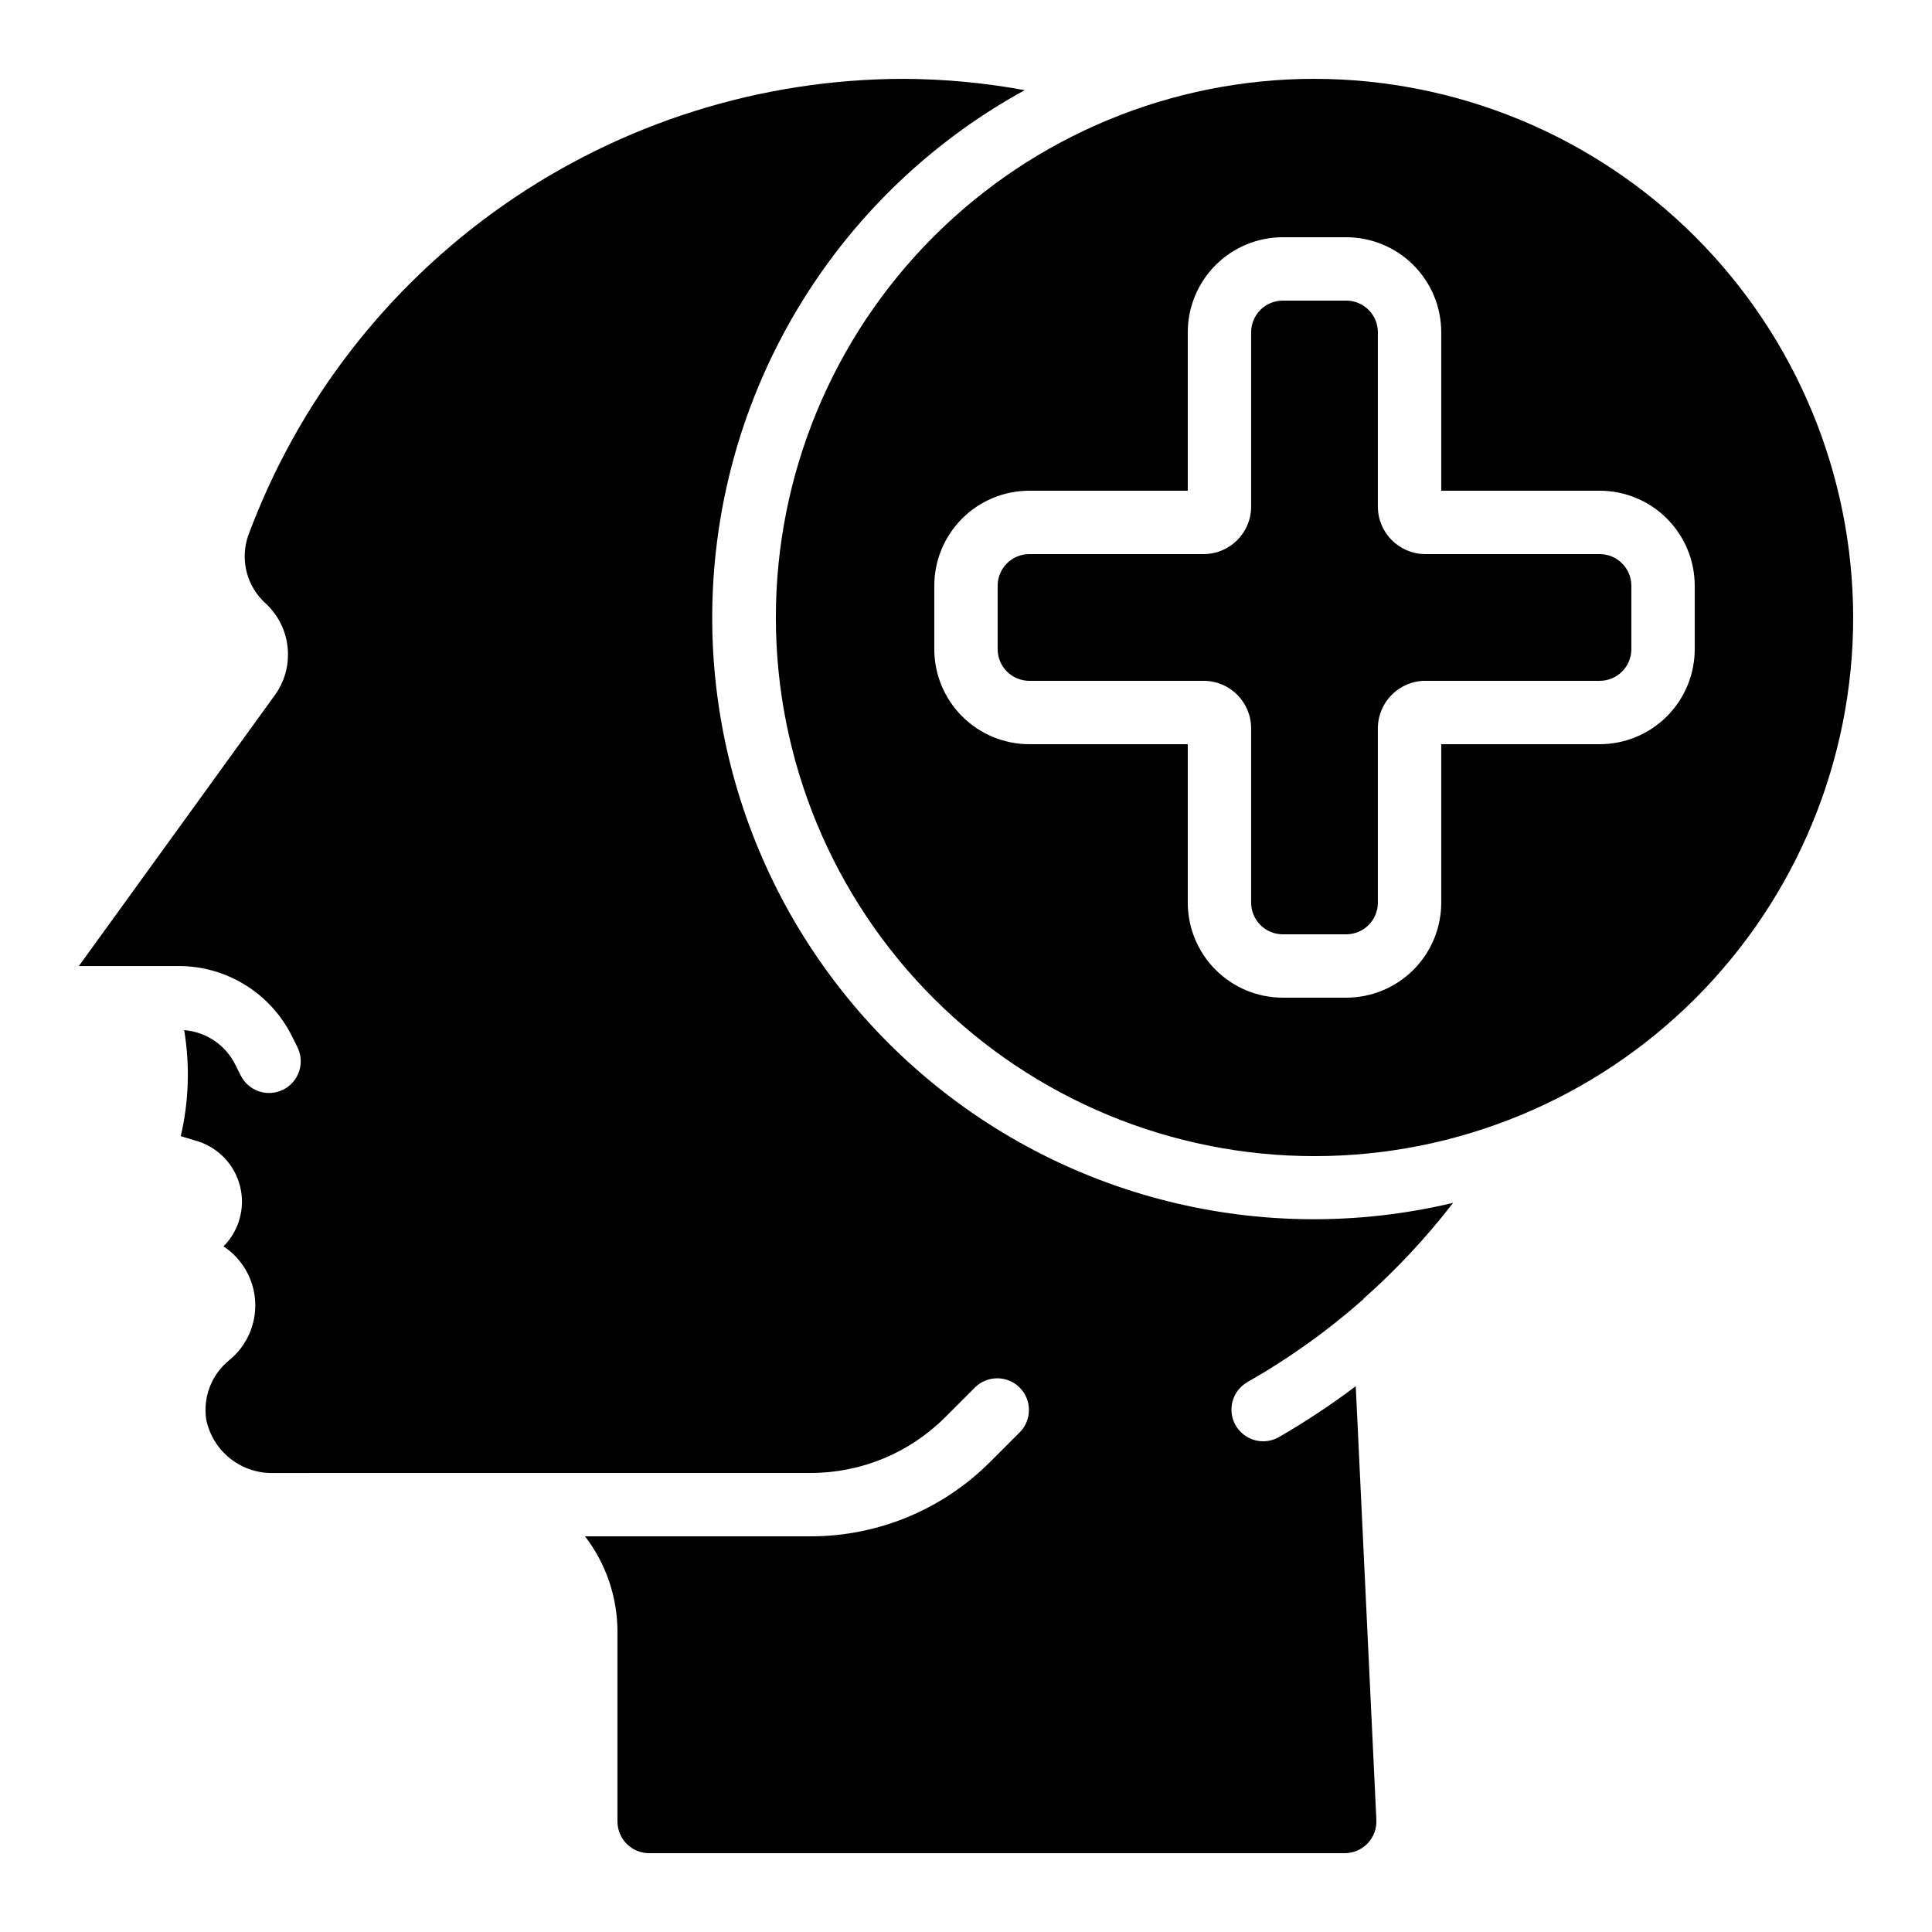 <?xml version="1.0" encoding="UTF-8"?>
<!-- Uploaded to: ICON Repo, www.iconrepo.com, Generator: ICON Repo Mixer Tools -->
<svg fill="#000000" width="800px" height="800px" version="1.1" viewBox="144 144 512 512" xmlns="http://www.w3.org/2000/svg">
 <g>
  <path d="m265.65 534.35h93.207c13.359 0 26.172-5.309 35.617-14.754l7.977-7.977c3.297-3.184 8.531-3.137 11.773 0.102 3.238 3.238 3.281 8.477 0.102 11.773l-7.969 7.969c-12.598 12.598-29.684 19.68-47.5 19.68h-59.82c5.551 7.227 8.57 16.078 8.598 25.191v50.383-0.004c0 2.231 0.887 4.363 2.461 5.938 1.574 1.578 3.711 2.461 5.938 2.461h184.32c2.301 0.004 4.5-0.938 6.086-2.602 1.586-1.66 2.422-3.902 2.312-6.199l-5.465-114.95c-6.512 4.914-13.316 9.418-20.383 13.496-1.934 1.102-4.227 1.391-6.375 0.801-2.148-0.59-3.973-2.008-5.078-3.941-2.293-4.031-0.887-9.156 3.141-11.453 10.918-6.207 21.16-13.523 30.574-21.832 0.074-0.074 0.102-0.184 0.176-0.25v-0.004c8.699-7.699 16.652-16.207 23.746-25.406-50.492 12.023-103.68-1.285-142.55-35.676-38.875-34.391-58.574-85.559-52.801-137.14 5.777-51.582 36.305-97.121 81.824-122.06-10.637-1.965-21.43-2.965-32.246-3-37.828 0.082-74.73 11.727-105.75 33.379-31.027 21.648-54.688 52.266-67.816 87.746-1.062 3.121-1.188 6.484-0.352 9.676 0.836 3.188 2.59 6.062 5.047 8.258 3.758 3.488 5.887 8.387 5.875 13.512 0.016 3.793-1.156 7.492-3.356 10.582l-52.062 71.961h26.449c6.231-0.004 12.332 1.73 17.629 5.004 5.301 3.273 9.582 7.957 12.367 13.527l1.445 2.906h-0.004c1.02 1.992 1.195 4.309 0.496 6.438-0.699 2.125-2.219 3.883-4.223 4.883s-4.32 1.16-6.441 0.445c-2.121-0.719-3.867-2.25-4.852-4.262l-1.426-2.856h-0.004c-2.602-5.191-7.734-8.641-13.527-9.094 1.555 9.336 1.246 18.883-0.906 28.098l4.746 1.426c5.512 1.844 9.68 6.402 11.02 12.059 1.344 5.652-0.336 11.602-4.438 15.719 4.996 3.293 8.121 8.773 8.402 14.75 0.285 5.977-2.305 11.73-6.965 15.48-4.613 3.785-6.898 9.715-6.023 15.617 0.836 4.129 3.117 7.828 6.43 10.43 3.316 2.606 7.449 3.941 11.66 3.777z"/>
  <path d="m567.93 290.84h-46.18c-6.957 0-12.598-5.641-12.598-12.594v-46.184c0-2.227-0.883-4.363-2.457-5.938s-3.711-2.461-5.938-2.461h-16.797c-4.637 0-8.395 3.762-8.395 8.398v46.184c0 6.953-5.641 12.594-12.594 12.594h-46.184c-4.637 0-8.398 3.758-8.398 8.398v16.793c0 2.227 0.887 4.363 2.461 5.938s3.711 2.457 5.938 2.457h46.184c6.953 0 12.594 5.641 12.594 12.598v46.18c0 2.231 0.883 4.363 2.461 5.938 1.574 1.578 3.707 2.461 5.934 2.461h16.797c2.227 0 4.363-0.883 5.938-2.461 1.574-1.574 2.457-3.707 2.457-5.938v-46.18c0-6.957 5.641-12.598 12.598-12.598h46.18c2.227 0 4.363-0.883 5.938-2.457 1.574-1.574 2.461-3.711 2.461-5.938v-16.793c0-2.231-0.887-4.363-2.461-5.938-1.574-1.578-3.711-2.461-5.938-2.461z"/>
  <path d="m492.36 164.89c-37.859 0-74.168 15.039-100.94 41.809-26.77 26.773-41.809 63.078-41.809 100.94 0 37.859 15.039 74.168 41.809 100.94 26.77 26.77 63.078 41.809 100.94 41.809s74.168-15.039 100.94-41.809c26.77-26.77 41.809-63.078 41.809-100.94-0.043-37.844-15.094-74.129-41.855-100.89-26.762-26.758-63.043-41.812-100.89-41.855zm100.76 151.14c0 6.68-2.652 13.086-7.379 17.812-4.723 4.723-11.129 7.379-17.812 7.379h-41.984v41.984-0.004c0 6.684-2.652 13.09-7.375 17.812-4.727 4.727-11.133 7.379-17.812 7.379h-16.797c-6.68 0-13.086-2.652-17.809-7.379-4.727-4.723-7.379-11.129-7.379-17.812v-41.98h-41.984c-6.684 0-13.09-2.656-17.812-7.379-4.727-4.727-7.379-11.133-7.379-17.812v-16.793c0-6.684 2.652-13.09 7.379-17.812 4.723-4.727 11.129-7.379 17.812-7.379h41.984v-41.984c0-6.68 2.652-13.09 7.379-17.812 4.723-4.723 11.129-7.379 17.809-7.379h16.797c6.68 0 13.086 2.656 17.812 7.379 4.723 4.723 7.375 11.133 7.375 17.812v41.984h41.984c6.684 0 13.09 2.652 17.812 7.379 4.727 4.723 7.379 11.129 7.379 17.812z"/>
 </g>
</svg>
